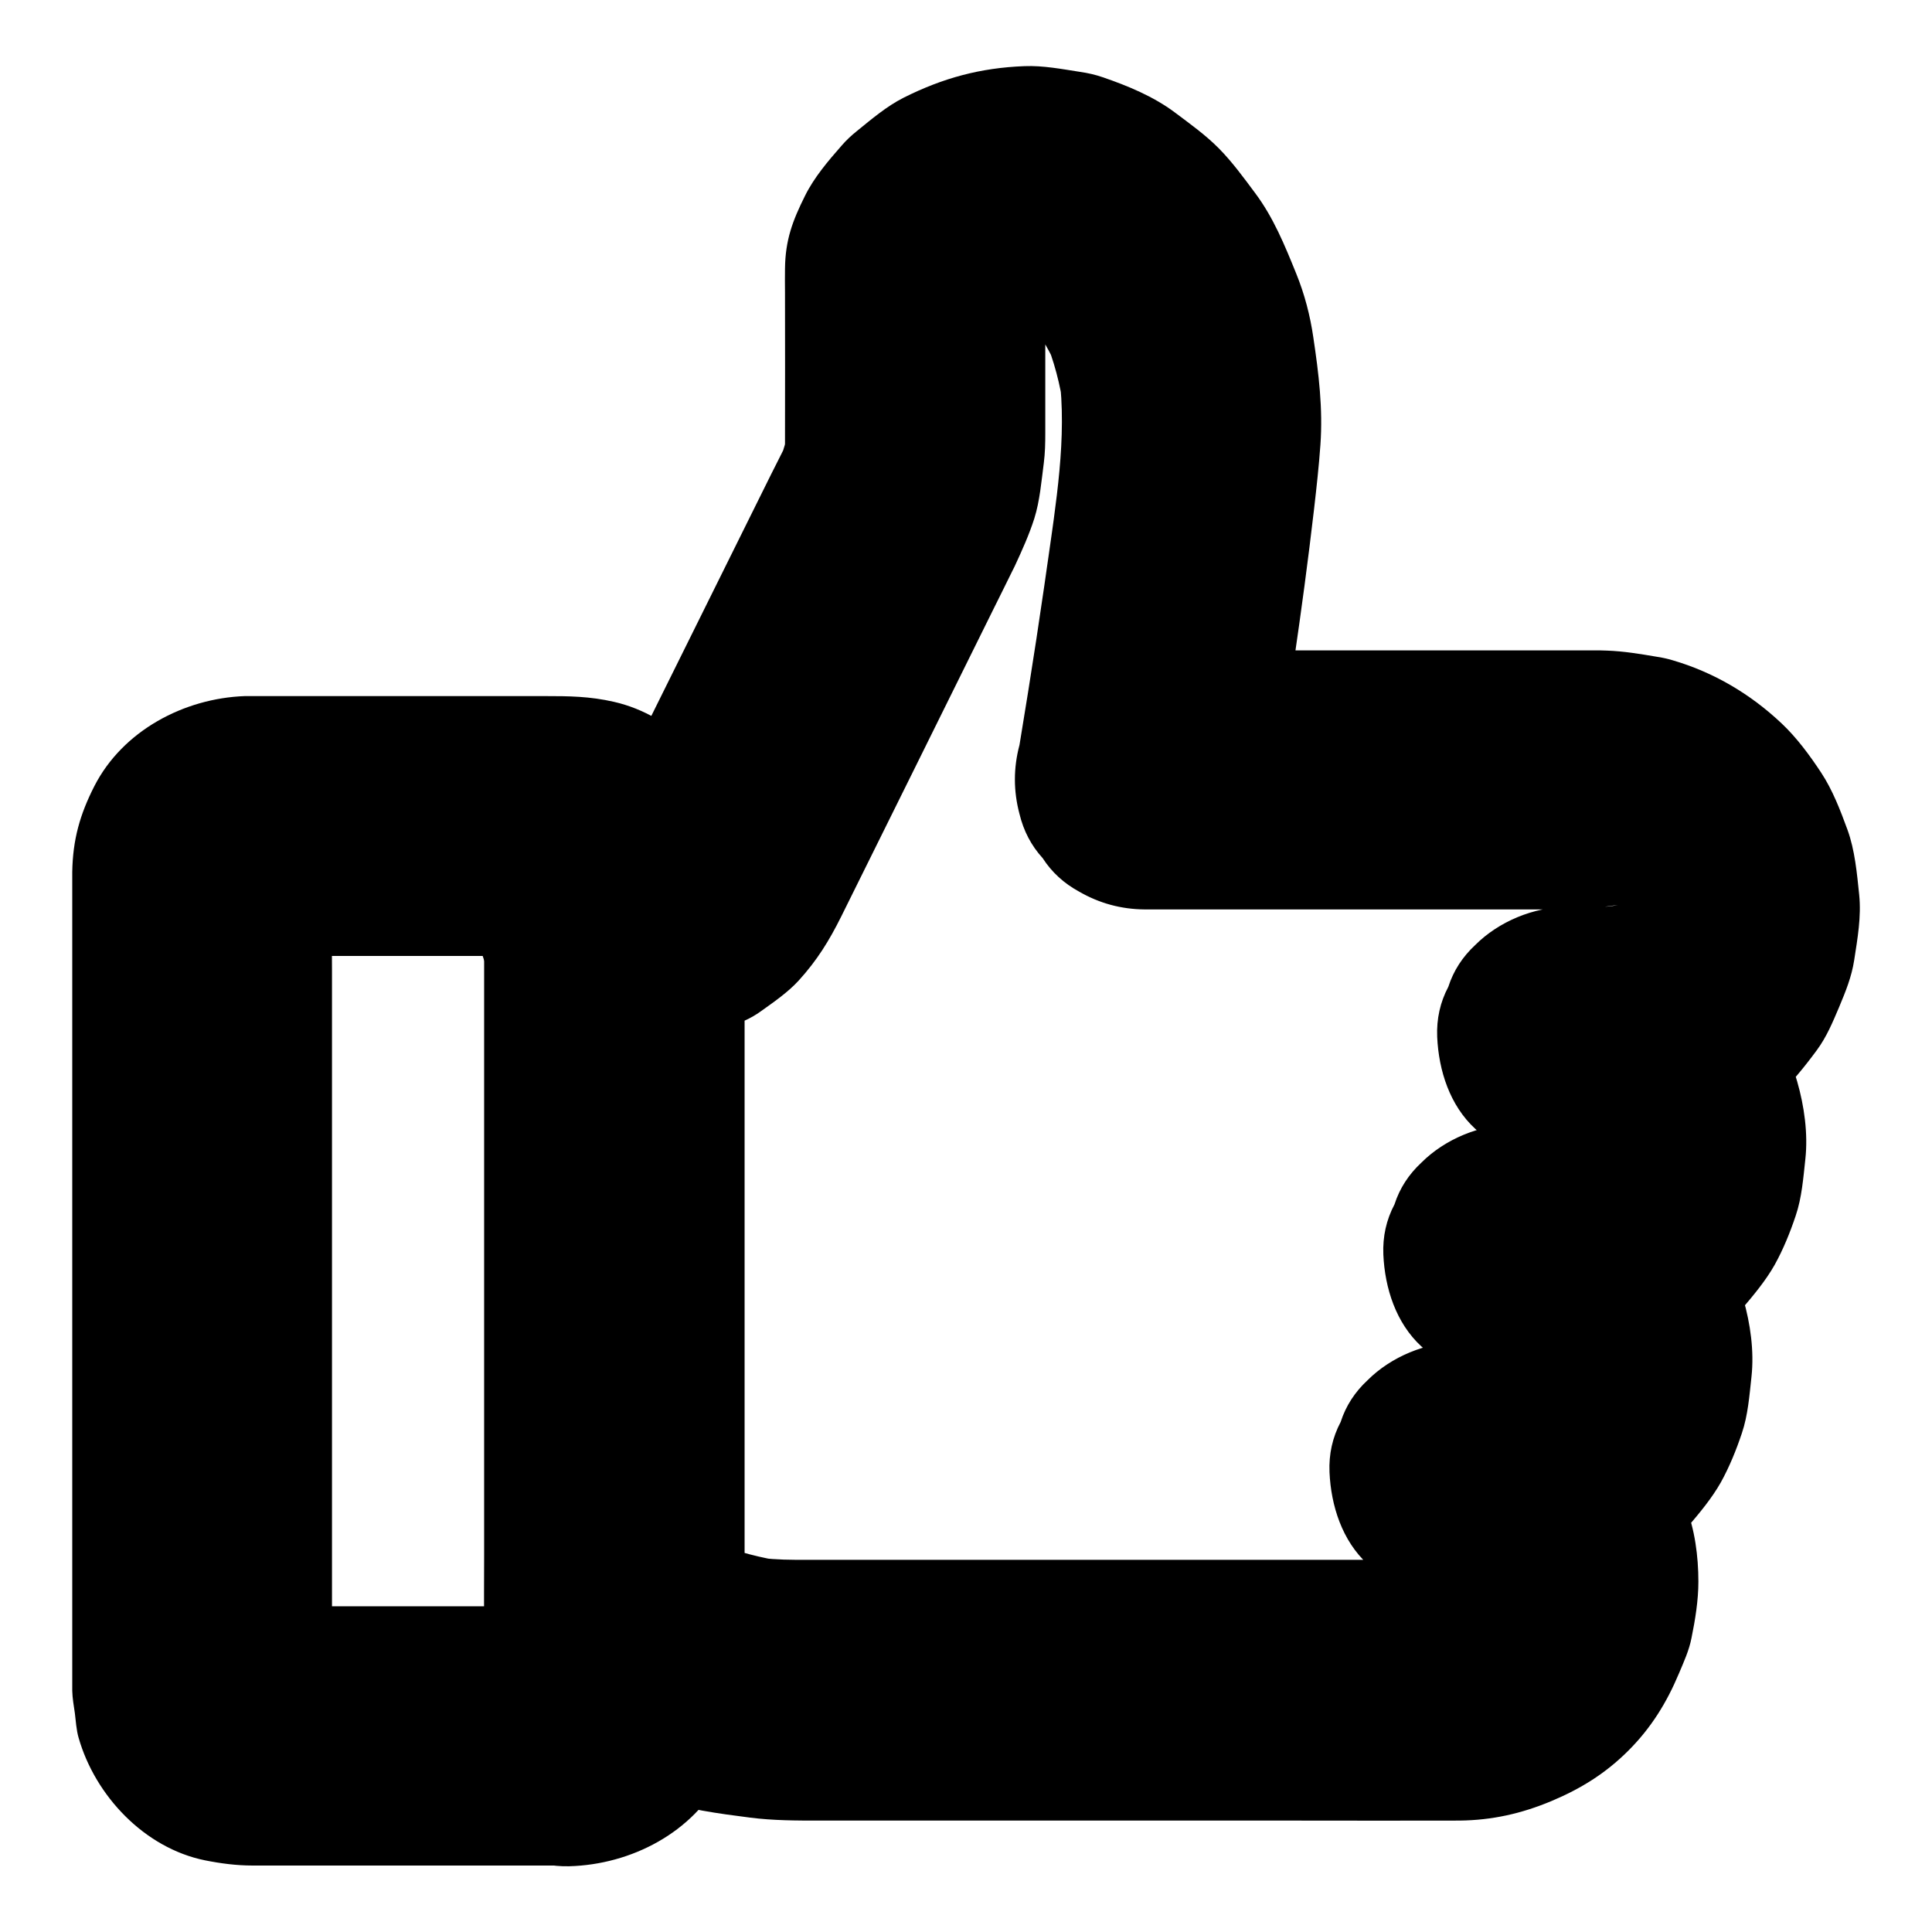 <?xml version="1.0" encoding="UTF-8"?>
<!-- Uploaded to: ICON Repo, www.svgrepo.com, Generator: ICON Repo Mixer Tools -->
<svg fill="#000000" width="800px" height="800px" version="1.1" viewBox="144 144 512 512" xmlns="http://www.w3.org/2000/svg">
 <g>
  <path d="m567.92 384.35h-8.609c-8.809 0-18.105 3.836-24.355 10.086-3.344 3.102-5.758 6.789-7.133 11.07-2.164 4.082-3.148 8.512-2.953 13.285 0.395 8.906 3.344 18.156 10.086 24.355 6.789 6.25 15.008 9.988 24.355 10.086 1.379 0 2.707 0.098 4.082 0.297-3.051-0.395-6.102-0.836-9.152-1.23 2.41 0.395 4.723 0.984 6.988 1.918-2.754-1.18-5.461-2.312-8.215-3.492 2.41 1.031 4.625 2.312 6.691 3.887-2.312-1.77-4.625-3.59-6.988-5.363 1.871 1.477 3.492 3.148 4.969 4.969-1.77-2.312-3.59-4.625-5.363-6.988 1.574 2.066 2.856 4.281 3.887 6.691-1.18-2.754-2.312-5.461-3.492-8.215 0.934 2.262 1.523 4.574 1.918 6.988-0.395-3.051-0.836-6.102-1.23-9.152 0.344 2.754 0.344 5.41 0 8.168 0.395-3.051 0.836-6.102 1.23-9.152-0.395 2.41-0.984 4.723-1.918 6.988 1.18-2.754 2.312-5.461 3.492-8.215-1.031 2.41-2.312 4.625-3.887 6.691 1.77-2.312 3.59-4.625 5.363-6.988-1.477 1.871-3.148 3.492-4.969 4.969 2.312-1.77 4.625-3.59 6.988-5.363-2.066 1.574-4.281 2.856-6.691 3.887 2.754-1.18 5.461-2.312 8.215-3.492-2.262 0.934-4.574 1.523-6.988 1.918 3.051-0.395 6.102-0.836 9.152-1.23-6.004 0.789-12.301 0.297-18.352 0.297-8.809 0-18.105 3.836-24.355 10.086-3.344 3.102-5.758 6.789-7.133 11.07-2.164 4.082-3.148 8.512-2.953 13.285 0.395 8.906 3.344 18.156 10.086 24.355 6.789 6.25 15.008 9.988 24.355 10.086 1.379 0 2.707 0.098 4.082 0.297-3.051-0.395-6.102-0.836-9.152-1.23 2.41 0.395 4.723 0.984 6.988 1.918-2.754-1.18-5.461-2.312-8.215-3.492 2.41 1.031 4.625 2.312 6.691 3.887-2.312-1.77-4.625-3.59-6.988-5.363 1.871 1.477 3.492 3.148 4.969 4.969-1.77-2.312-3.59-4.625-5.363-6.988 1.574 2.066 2.856 4.281 3.887 6.691-1.18-2.754-2.312-5.461-3.492-8.215 0.934 2.262 1.523 4.574 1.918 6.988-0.395-3.051-0.836-6.102-1.23-9.152 0.344 2.754 0.344 5.41 0 8.168 0.395-3.051 0.836-6.102 1.23-9.152-0.395 2.41-0.984 4.723-1.918 6.988 1.18-2.754 2.312-5.461 3.492-8.215-1.031 2.41-2.312 4.625-3.887 6.691 1.77-2.312 3.59-4.625 5.363-6.988-1.477 1.871-3.148 3.492-4.969 4.969 2.312-1.77 4.625-3.59 6.988-5.363-2.066 1.574-4.281 2.856-6.691 3.887 2.754-1.18 5.461-2.312 8.215-3.492-2.262 0.934-4.574 1.523-6.988 1.918 3.051-0.395 6.102-0.836 9.152-1.23-6.004 0.789-12.301 0.297-18.352 0.297-8.809 0-18.105 3.836-24.355 10.086-3.344 3.102-5.758 6.789-7.133 11.07-2.164 4.082-3.148 8.512-2.953 13.285 0.395 8.906 3.344 18.156 10.086 24.355 6.789 6.25 15.008 9.988 24.355 10.086 1.379 0 2.707 0.098 4.082 0.297-3.051-0.395-6.102-0.836-9.152-1.23 2.41 0.395 4.723 0.984 6.988 1.918-2.754-1.18-5.461-2.312-8.215-3.492 2.41 1.031 4.625 2.312 6.691 3.887-2.312-1.77-4.625-3.59-6.988-5.363 1.871 1.477 3.492 3.148 4.969 4.969-1.77-2.312-3.59-4.625-5.363-6.988 1.574 2.066 2.856 4.281 3.887 6.691-1.18-2.754-2.312-5.461-3.492-8.215 0.934 2.262 1.523 4.574 1.918 6.988-0.395-3.051-0.836-6.102-1.23-9.152 0.344 2.754 0.344 5.41 0 8.168 0.395-3.051 0.836-6.102 1.23-9.152-0.395 2.41-0.984 4.723-1.918 6.988 1.18-2.754 2.312-5.461 3.492-8.215-1.031 2.41-2.312 4.625-3.887 6.691 1.77-2.312 3.59-4.625 5.363-6.988-1.477 1.871-3.148 3.492-4.969 4.969 2.312-1.77 4.625-3.59 6.988-5.363-2.066 1.574-4.281 2.856-6.691 3.887 2.754-1.18 5.461-2.312 8.215-3.492-2.262 0.934-4.574 1.523-6.988 1.918 3.051-0.395 6.102-0.836 9.152-1.23-6.789 0.887-13.973 0.297-20.812 0.297h-43.543-52.594-44.574-18.746c-3.938 0-7.871-0.297-11.758-0.789 3.051 0.395 6.102 0.836 9.152 1.23-12.645-1.77-24.207-6.84-35.965-11.465 8.414 11.07 16.875 22.141 25.289 33.211v-19.188-46.102-55.793-48.215c0-7.773 0.098-15.598 0-23.371v-0.344c-11.465 11.465-22.977 22.977-34.441 34.441 3.199 0 6.394 0.148 9.594-0.051 9.645-0.492 16.531-2.559 25.191-6.594 1.379-0.641 2.656-1.379 3.887-2.262 3.445-2.461 7.184-5.019 10.086-8.168 4.969-5.461 8.117-10.629 11.266-16.926 6.394-12.891 12.793-25.781 19.188-38.719 7.086-14.367 14.219-28.684 21.305-43.051 1.625-3.297 3.297-6.594 4.922-9.938 0.195-0.395 0.395-0.789 0.59-1.18 1.918-4.133 3.836-8.363 5.215-12.695 1.477-4.723 1.871-9.84 2.508-14.66 0.344-2.656 0.395-5.266 0.395-7.969v-43.148-1.18c-0.395 3.051-0.836 6.102-1.23 9.152 0.051-0.098 0.098-0.195 0.148-0.344-1.18 2.754-2.312 5.461-3.492 8.215 0.887-2.066 2.066-3.938 3.445-5.707-1.77 2.312-3.59 4.625-5.363 6.988 1.723-2.215 3.641-4.133 5.856-5.856-2.312 1.77-4.625 3.59-6.988 5.363 2.215-1.672 4.574-3 7.086-4.082-2.754 1.18-5.461 2.312-8.215 3.492 2.856-1.18 5.805-1.918 8.855-2.363-3.051 0.395-6.102 0.836-9.152 1.23 3-0.395 6.004-0.441 9.055-0.051-3.051-0.395-6.102-0.836-9.152-1.23 3 0.441 5.953 1.23 8.758 2.41-2.754-1.18-5.461-2.312-8.215-3.492 3.102 1.328 6.004 3.051 8.66 5.117-2.312-1.77-4.625-3.59-6.988-5.363 3.148 2.461 5.953 5.363 8.414 8.512-1.77-2.312-3.59-4.625-5.363-6.988 2.953 3.887 5.312 8.07 7.231 12.496-1.18-2.754-2.312-5.461-3.492-8.215 2.508 5.953 4.082 12.152 5.019 18.547-0.395-3.051-0.836-6.102-1.23-9.152 2.215 16.926-0.887 34.34-3.148 51.117 0.395-3.051 0.836-6.102 1.23-9.152-2.559 18.844-5.461 37.59-8.562 56.336-1.625 6.102-1.625 12.203 0 18.301 1.082 4.477 3.102 8.363 6.148 11.711 2.41 3.738 5.656 6.691 9.645 8.855 5.363 3.102 11.168 4.676 17.367 4.723h42.215 65.781c5.902 0 12.102-0.441 18.008 0.344-3.051-0.395-6.102-0.836-9.152-1.23 2.856 0.441 5.609 1.18 8.266 2.262-2.754-1.18-5.461-2.312-8.215-3.492 2.805 1.18 5.363 2.707 7.824 4.527-2.312-1.77-4.625-3.59-6.988-5.363 2.215 1.723 4.184 3.691 5.902 5.856-1.77-2.312-3.59-4.625-5.363-6.988 1.871 2.41 3.394 4.969 4.574 7.773-1.18-2.754-2.312-5.461-3.492-8.215 1.18 2.902 1.969 5.856 2.41 8.906-0.395-3.051-0.836-6.102-1.23-9.152 0.344 2.953 0.344 5.902-0.051 8.855 0.395-3.051 0.836-6.102 1.23-9.152-0.395 2.856-1.18 5.609-2.262 8.316 1.18-2.754 2.312-5.461 3.492-8.215-1.18 2.805-2.707 5.41-4.574 7.824 1.77-2.312 3.59-4.625 5.363-6.988-1.77 2.215-3.738 4.184-5.902 5.953 2.312-1.77 4.625-3.59 6.988-5.363-2.41 1.871-5.019 3.394-7.824 4.625 2.754-1.18 5.461-2.312 8.215-3.492-2.902 1.18-5.856 2.016-8.953 2.461 3.051-0.395 6.102-0.836 9.152-1.23-1.625 0.383-3.25 0.48-4.824 0.527-8.906 0.098-18.055 3.789-24.355 10.086-3.344 3.102-5.758 6.789-7.133 11.07-2.164 4.082-3.148 8.512-2.953 13.285 0.395 8.906 3.344 18.156 10.086 24.355 6.691 6.148 15.055 10.184 24.355 10.086 11.906-0.098 22.633-3.148 33.16-8.461 10.234-5.215 17.711-13.383 24.402-22.484 2.609-3.543 4.184-7.379 5.902-11.414 1.723-4.133 3.297-7.969 3.984-12.398 0.887-5.758 1.918-11.512 1.328-17.367-0.59-5.656-1.133-11.809-3.102-17.219-1.871-5.117-3.938-10.527-6.988-15.152s-6.496-9.297-10.527-13.086c-8.266-7.773-17.91-13.48-28.832-16.68-1.379-0.395-2.805-0.738-4.231-0.934-4.328-0.738-8.809-1.477-13.188-1.625-0.543 0-1.133-0.051-1.672-0.051h-3.148-37.293-50.676c-9.789 0-19.582-0.098-29.324 0h-0.441c11.07 14.516 22.141 29.078 33.211 43.59 4.477-26.961 8.609-53.973 11.758-81.133 0.641-5.609 1.277-11.266 1.672-16.926 0.688-9.594-0.441-18.895-1.871-28.438-0.836-5.805-2.312-11.465-4.527-16.926-3.051-7.527-6.051-14.906-10.922-21.402-3-4.035-6.051-8.215-9.594-11.809-3.543-3.59-7.773-6.594-11.758-9.594-5.609-4.184-12.398-6.988-18.992-9.25-1.969-0.688-3.984-1.133-6.004-1.426-4.773-0.738-9.84-1.723-14.762-1.523-11.66 0.441-21.648 3.148-32.027 8.363-4.477 2.262-8.461 5.656-12.348 8.809-1.477 1.18-2.856 2.461-4.082 3.887-3.543 4.035-7.281 8.414-9.691 13.285-3.344 6.691-5.215 11.758-5.312 19.285-0.051 2.117 0 4.184 0 6.297 0 13.285 0.051 26.617 0 39.902 0 1.871-0.148 3.691-0.395 5.559 0.395-3.051 0.836-6.102 1.23-9.152-0.441 2.902-1.23 5.656-2.312 8.414 1.18-2.754 2.312-5.461 3.492-8.215-1.672 3.984-3.789 7.871-5.707 11.758-3.938 7.922-7.871 15.891-11.809 23.812-8.758 17.664-17.516 35.324-26.273 52.988-2.363 4.773-4.43 10.184-7.676 14.516 1.77-2.312 3.59-4.625 5.363-6.988-1.18 1.477-2.461 2.754-3.938 3.938 2.312-1.77 4.625-3.59 6.988-5.363-1.523 1.133-3.102 2.016-4.773 2.754 2.754-1.18 5.461-2.312 8.215-3.492-1.77 0.688-3.543 1.18-5.41 1.477 3.051-0.395 6.102-0.836 9.152-1.23-3.738 0.441-7.578 0.195-11.367 0.195-18.598 0-34.441 15.793-34.441 34.441v19.188 46.102 55.793 48.215c0 7.773-0.148 15.598 0 23.371v0.344c0.395 3.051 0.836 6.102 1.23 9.152 1.082 4.477 3.102 8.363 6.148 11.711 1.523 2.609 3.59 4.625 6.199 6.199 3.344 3.051 7.231 5.117 11.711 6.148 4.328 1.723 8.66 3.394 12.988 5.117 2.363 0.934 4.723 1.871 7.086 2.656 8.168 2.707 16.531 3.836 25.043 4.922 6.148 0.789 12.301 0.789 18.449 0.789h55.25 72.176c13.824 0 27.602 0.051 41.426 0h0.688c8.707-0.098 16.48-1.871 24.355-5.164 7.723-3.246 14.316-7.281 20.418-13.383 6.051-6.051 10.137-12.695 13.383-20.418 1.328-3.148 2.707-6.148 3.344-9.445 0.984-4.82 1.82-9.938 1.82-14.906 0-6.742-0.934-13.922-3.445-20.223-3.691-9.398-7.676-16.926-14.859-24.305-3.297-3.394-7.281-6.25-11.121-8.906-1.672-1.18-3.492-2.117-5.363-2.953-4.231-1.871-8.906-4.184-13.578-5.117-4.82-0.984-9.938-1.723-14.906-1.82v68.879h13.531c5.953 0 12.102-0.688 17.859-2.363 9.84-2.856 17.172-7.477 24.945-13.824 1.477-1.23 2.902-2.508 4.184-3.984 3.102-3.641 6.348-7.527 8.707-11.711 2.262-4.082 4.082-8.562 5.559-12.988 1.625-4.773 2.016-10.035 2.559-15.008 0.738-6.789-0.297-14.07-2.164-20.566-2.856-9.891-7.477-17.121-13.824-24.945-1.523-1.82-3.148-3.492-4.969-4.969-3.691-3-7.527-6.297-11.855-8.461-9.742-4.871-19.285-7.578-30.258-7.723v68.879h13.531c5.953 0 12.152-0.688 17.859-2.363 9.84-2.856 17.172-7.477 24.945-13.824 1.477-1.23 2.902-2.508 4.184-3.984 3.102-3.641 6.348-7.527 8.707-11.711 2.262-4.082 4.082-8.562 5.559-12.988 1.625-4.773 2.016-10.035 2.559-15.008 0.738-6.789-0.297-14.07-2.164-20.566-2.856-9.891-7.477-17.121-13.824-24.945-1.523-1.82-3.148-3.492-4.969-4.969-3.691-3-7.527-6.297-11.855-8.461-9.742-4.871-19.285-7.578-30.258-7.723v68.879h8.609c8.809 0 18.105-3.836 24.355-10.086 3.344-3.102 5.758-6.789 7.133-11.07 2.164-4.082 3.148-8.512 2.953-13.285-0.395-8.906-3.344-18.156-10.086-24.355-6.785-6.348-15.051-10.234-24.398-10.234z"/>
  <path d="m294.86 569.69h-29.176-46.102c-3.789 0-7.676 0.246-11.465-0.098 3.051 0.395 6.102 0.836 9.152 1.23-1.082-0.148-2.117-0.395-3.148-0.789 2.754 1.18 5.461 2.312 8.215 3.492-0.984-0.441-1.871-0.934-2.754-1.574 2.312 1.77 4.625 3.59 6.988 5.363-0.836-0.688-1.574-1.379-2.215-2.215 1.77 2.312 3.59 4.625 5.363 6.988-0.641-0.887-1.133-1.77-1.574-2.754 1.18 2.754 2.312 5.461 3.492 8.215-0.395-1.031-0.641-2.066-0.789-3.148 0.395 3.051 0.836 6.102 1.23 9.152-0.641-7.43-0.098-15.105-0.098-22.535v-52.203-63.074-54.613c0-8.66-0.148-17.367 0-26.027 0-0.543 0.051-1.082 0.098-1.625-0.395 3.051-0.836 6.102-1.23 9.152 0.148-1.082 0.395-2.117 0.789-3.148-1.18 2.754-2.312 5.461-3.492 8.215 0.441-0.984 0.934-1.871 1.574-2.754-1.77 2.312-3.59 4.625-5.363 6.988 0.688-0.836 1.379-1.574 2.215-2.215-2.312 1.77-4.625 3.59-6.988 5.363 0.887-0.641 1.77-1.133 2.754-1.574-2.754 1.18-5.461 2.312-8.215 3.492 1.031-0.395 2.066-0.641 3.148-0.789-3.051 0.395-6.102 0.836-9.152 1.23 3.102-0.246 6.297-0.098 9.398-0.098h20.664 46.395c3.836 0 7.773-0.246 11.609 0.098-3.051-0.395-6.102-0.836-9.152-1.23 1.082 0.148 2.117 0.395 3.148 0.789-2.754-1.18-5.461-2.312-8.215-3.492 0.984 0.441 1.871 0.934 2.754 1.574-2.312-1.77-4.625-3.59-6.988-5.363 0.836 0.688 1.574 1.379 2.215 2.215-1.77-2.312-3.59-4.625-5.363-6.988 0.641 0.887 1.133 1.77 1.574 2.754-1.18-2.754-2.312-5.461-3.492-8.215 0.395 1.031 0.641 2.066 0.789 3.148-0.395-3.051-0.836-6.102-1.23-9.152 0.641 7.43 0.098 15.105 0.098 22.535v52.203 63.074 54.613c0 8.66 0.148 17.367 0 26.027 0 0.543-0.051 1.082-0.098 1.625 0.395-3.051 0.836-6.102 1.23-9.152-0.148 1.082-0.395 2.117-0.789 3.148 1.18-2.754 2.312-5.461 3.492-8.215-0.441 0.984-0.934 1.871-1.574 2.754 1.77-2.312 3.59-4.625 5.363-6.988-0.688 0.836-1.379 1.574-2.215 2.215 2.312-1.77 4.625-3.59 6.988-5.363-0.887 0.641-1.77 1.133-2.754 1.574 2.754-1.18 5.461-2.312 8.215-3.492-1.031 0.395-2.066 0.641-3.148 0.789 3.051-0.395 6.102-0.836 9.152-1.23-0.441 0.098-0.883 0.098-1.324 0.098-9.004 0.246-17.957 3.691-24.355 10.086-3.344 3.102-5.758 6.789-7.133 11.07-2.164 4.082-3.148 8.512-2.953 13.285 0.395 8.906 3.344 18.156 10.086 24.355 6.641 6.102 15.105 10.332 24.355 10.086 16.383-0.441 32.867-8.906 40.539-23.91 3.789-7.379 5.707-14.414 5.856-22.73 0.051-1.723 0-3.445 0-5.164v-26.422-87.871-80.293c0-5.609 0.051-11.266 0-16.875-0.051-4.328-0.492-8.758-1.672-12.891-4.328-15.254-17.121-28.832-32.867-32.422-6.445-1.477-11.957-1.523-18.254-1.523h-77.047-2.559c-16.09 0.59-32.324 9.152-39.852 23.863-3.836 7.527-5.707 14.168-5.856 22.73v1.871 21.5 84.23 84.773 22.141 2.016 0.441 0.051c0.051 2.016 0.395 3.887 0.688 5.902 0.246 1.969 0.395 4.477 0.984 6.496 4.379 15.398 17.465 29.273 33.504 32.52 4.184 0.836 8.363 1.379 12.594 1.379h76.652 7.332c8.809 0 18.105-3.836 24.355-10.086 3.344-3.102 5.758-6.789 7.133-11.07 2.164-4.082 3.148-8.512 2.953-13.285-0.395-8.906-3.344-18.156-10.086-24.355-6.785-6.012-15.051-9.898-24.398-9.898z"/>
  <path d="m306.77 352.18h-2.117c-4.723-0.195-9.152 0.789-13.285 2.953-4.281 1.379-7.969 3.738-11.07 7.133-3.344 3.102-5.758 6.789-7.133 11.07-2.164 4.082-3.148 8.512-2.953 13.285 0.395 3.051 0.836 6.102 1.23 9.152 1.625 5.856 4.574 10.922 8.855 15.203 2.312 1.77 4.625 3.59 6.988 5.363 5.363 3.102 11.168 4.676 17.367 4.723h2.117c4.723 0.195 9.152-0.789 13.285-2.953 4.281-1.379 7.969-3.738 11.07-7.133 3.344-3.102 5.758-6.789 7.133-11.07 2.164-4.082 3.148-8.512 2.953-13.285-0.395-3.051-0.836-6.102-1.23-9.152-1.625-5.856-4.574-10.922-8.855-15.203-2.312-1.77-4.625-3.59-6.988-5.363-5.316-3.098-11.121-4.672-17.367-4.723z"/>
 </g>
</svg>